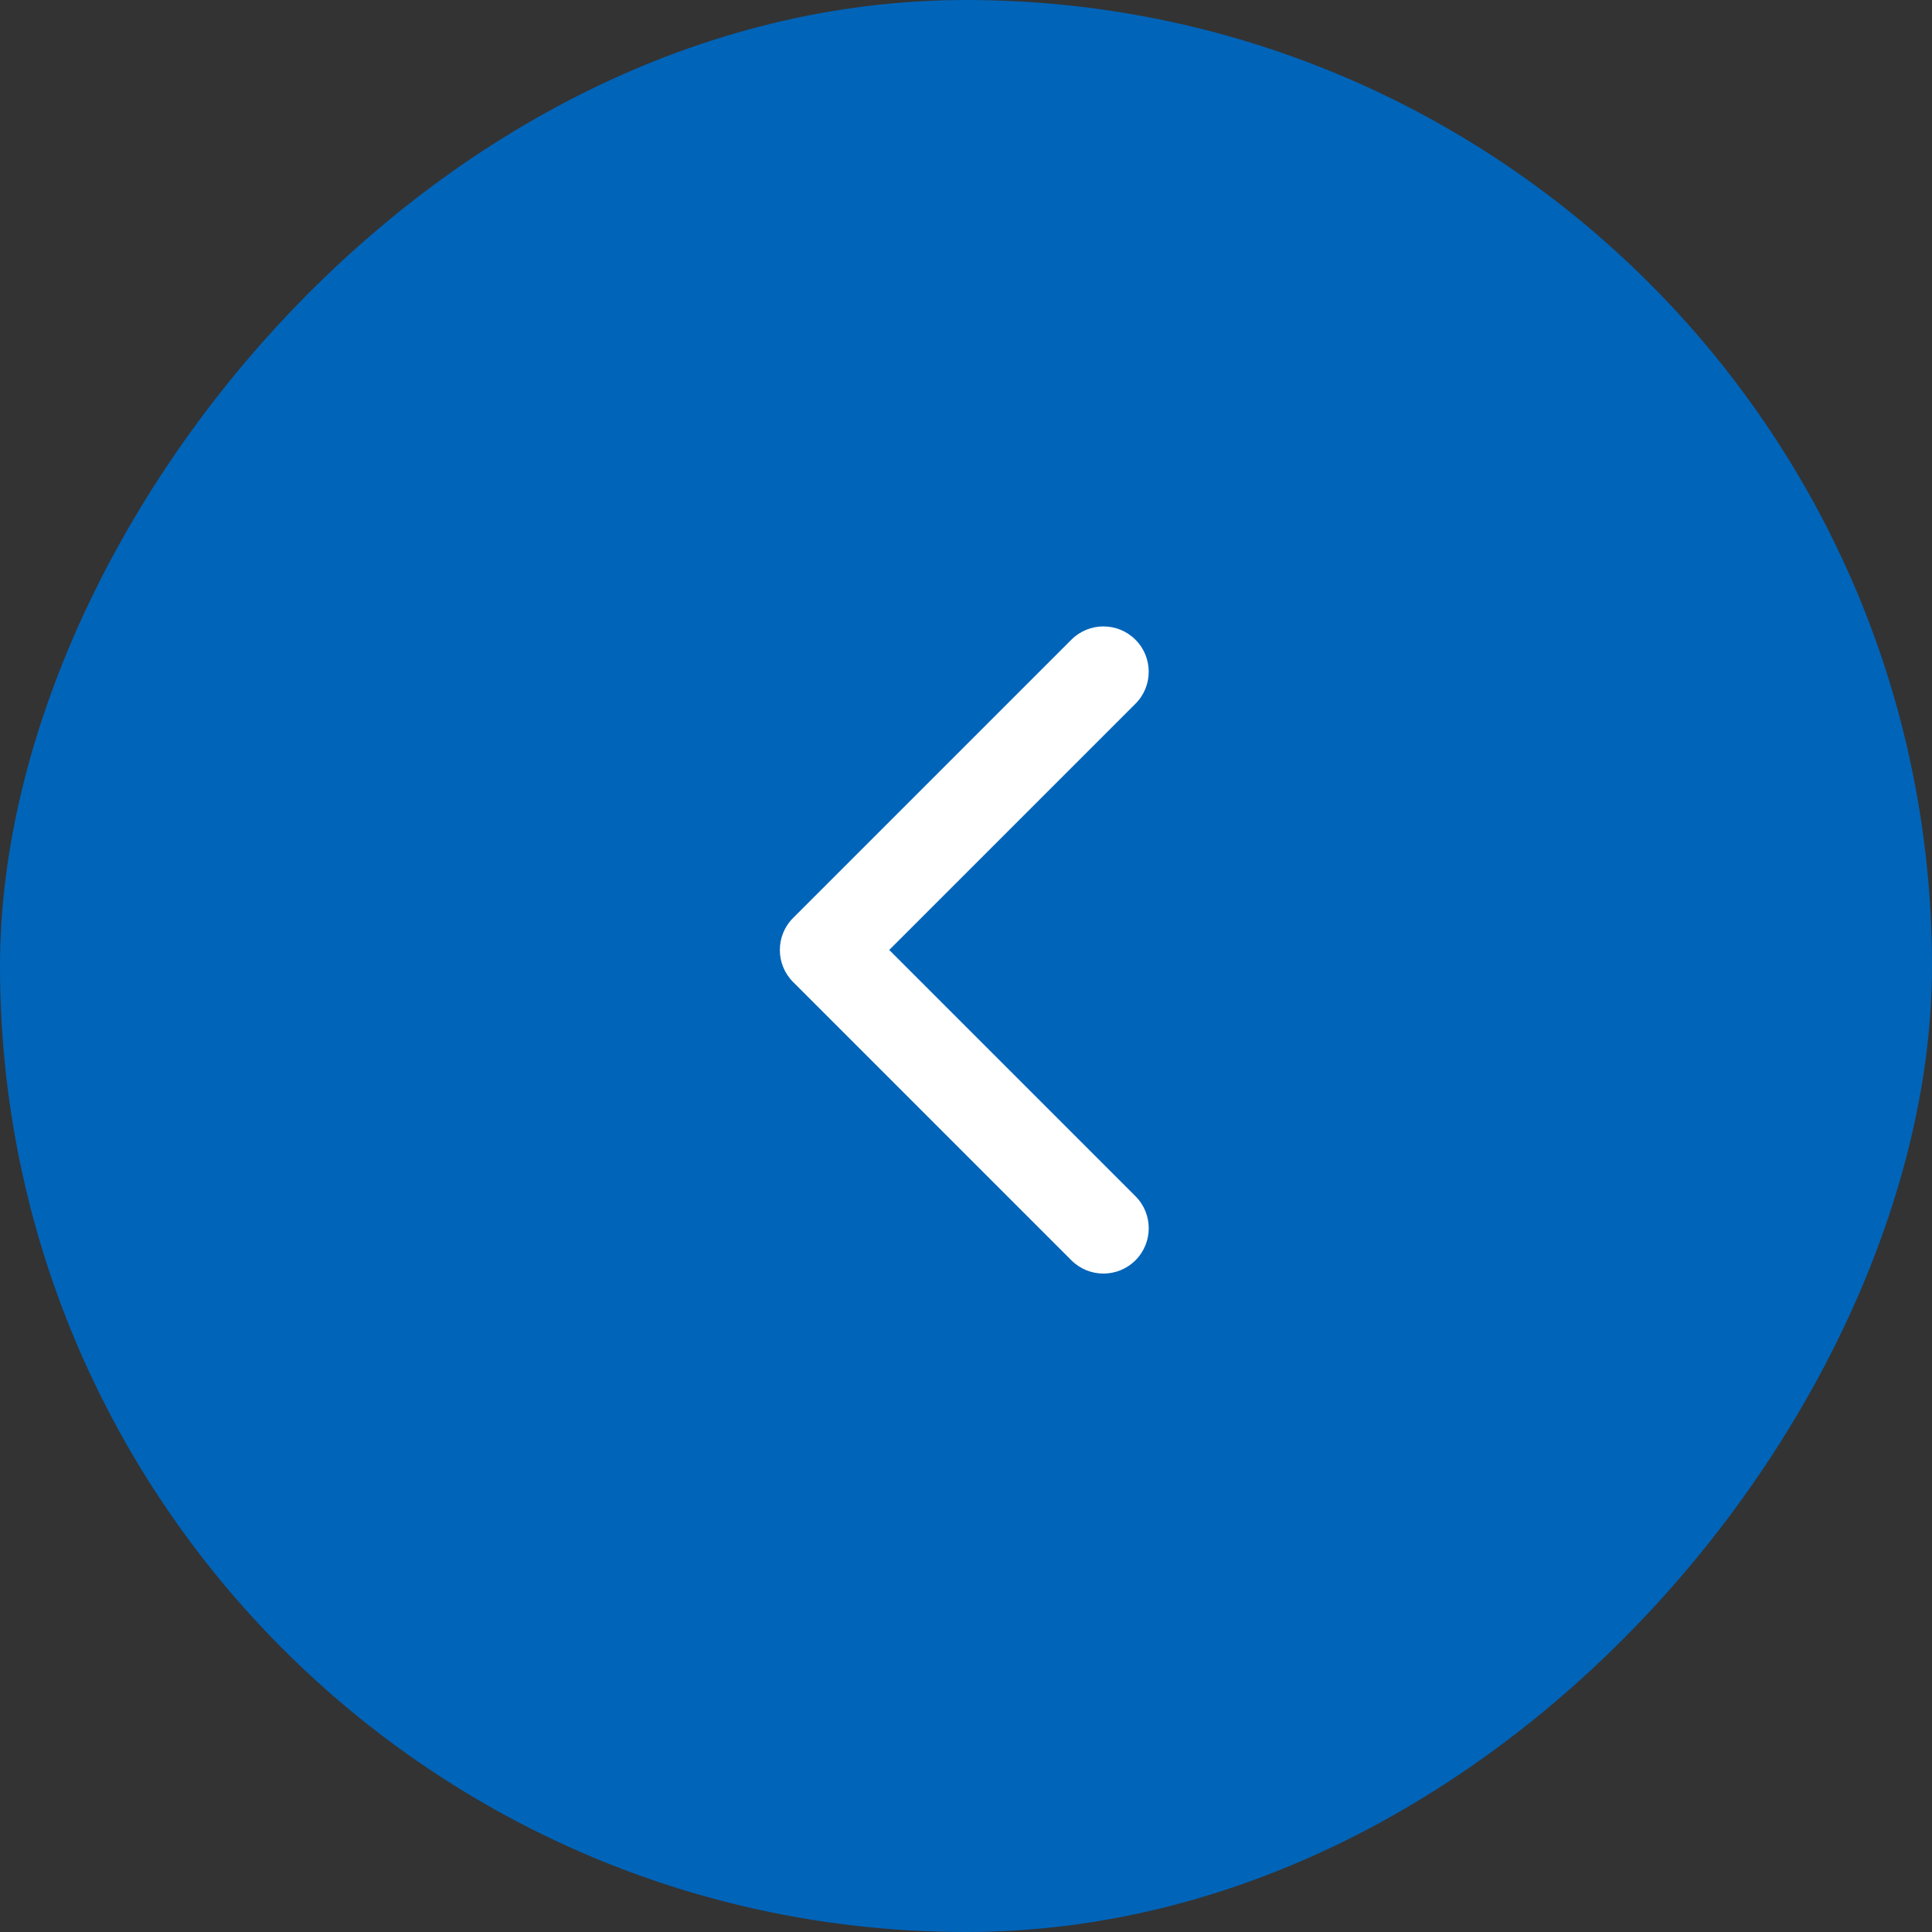 <?xml version="1.0" encoding="UTF-8"?> <svg xmlns="http://www.w3.org/2000/svg" width="37" height="37" viewBox="0 0 37 37" fill="none"><rect x="0" y="0" width="37" height="37" fill="#333333" stroke="none"/><rect x="-0.5" y="0.5" width="36" height="36" rx="18" transform="matrix(-1 0 0 1 36 0)" fill="#0064B9"></rect><rect x="-0.5" y="0.5" width="36" height="36" rx="18" transform="matrix(-1 0 0 1 36 0)" stroke="#0064B9"></rect><g clip-path="url(#clip0_805_3763)"><path d="M15.189 18.807L20.518 24.136C20.857 24.475 21.407 24.475 21.746 24.136C22.084 23.797 22.084 23.248 21.746 22.909L17.03 18.193L21.745 13.478C22.084 13.139 22.084 12.589 21.745 12.251C21.407 11.912 20.857 11.912 20.518 12.251L15.189 17.58C15.019 17.749 14.935 17.971 14.935 18.193C14.935 18.415 15.019 18.637 15.189 18.807Z" fill="white"></path></g><defs><clipPath id="clip0_805_3763"><rect width="13.32" height="13.32" fill="white" transform="matrix(-1 0 0 1 25.16 11.84)"></rect></clipPath></defs></svg> 